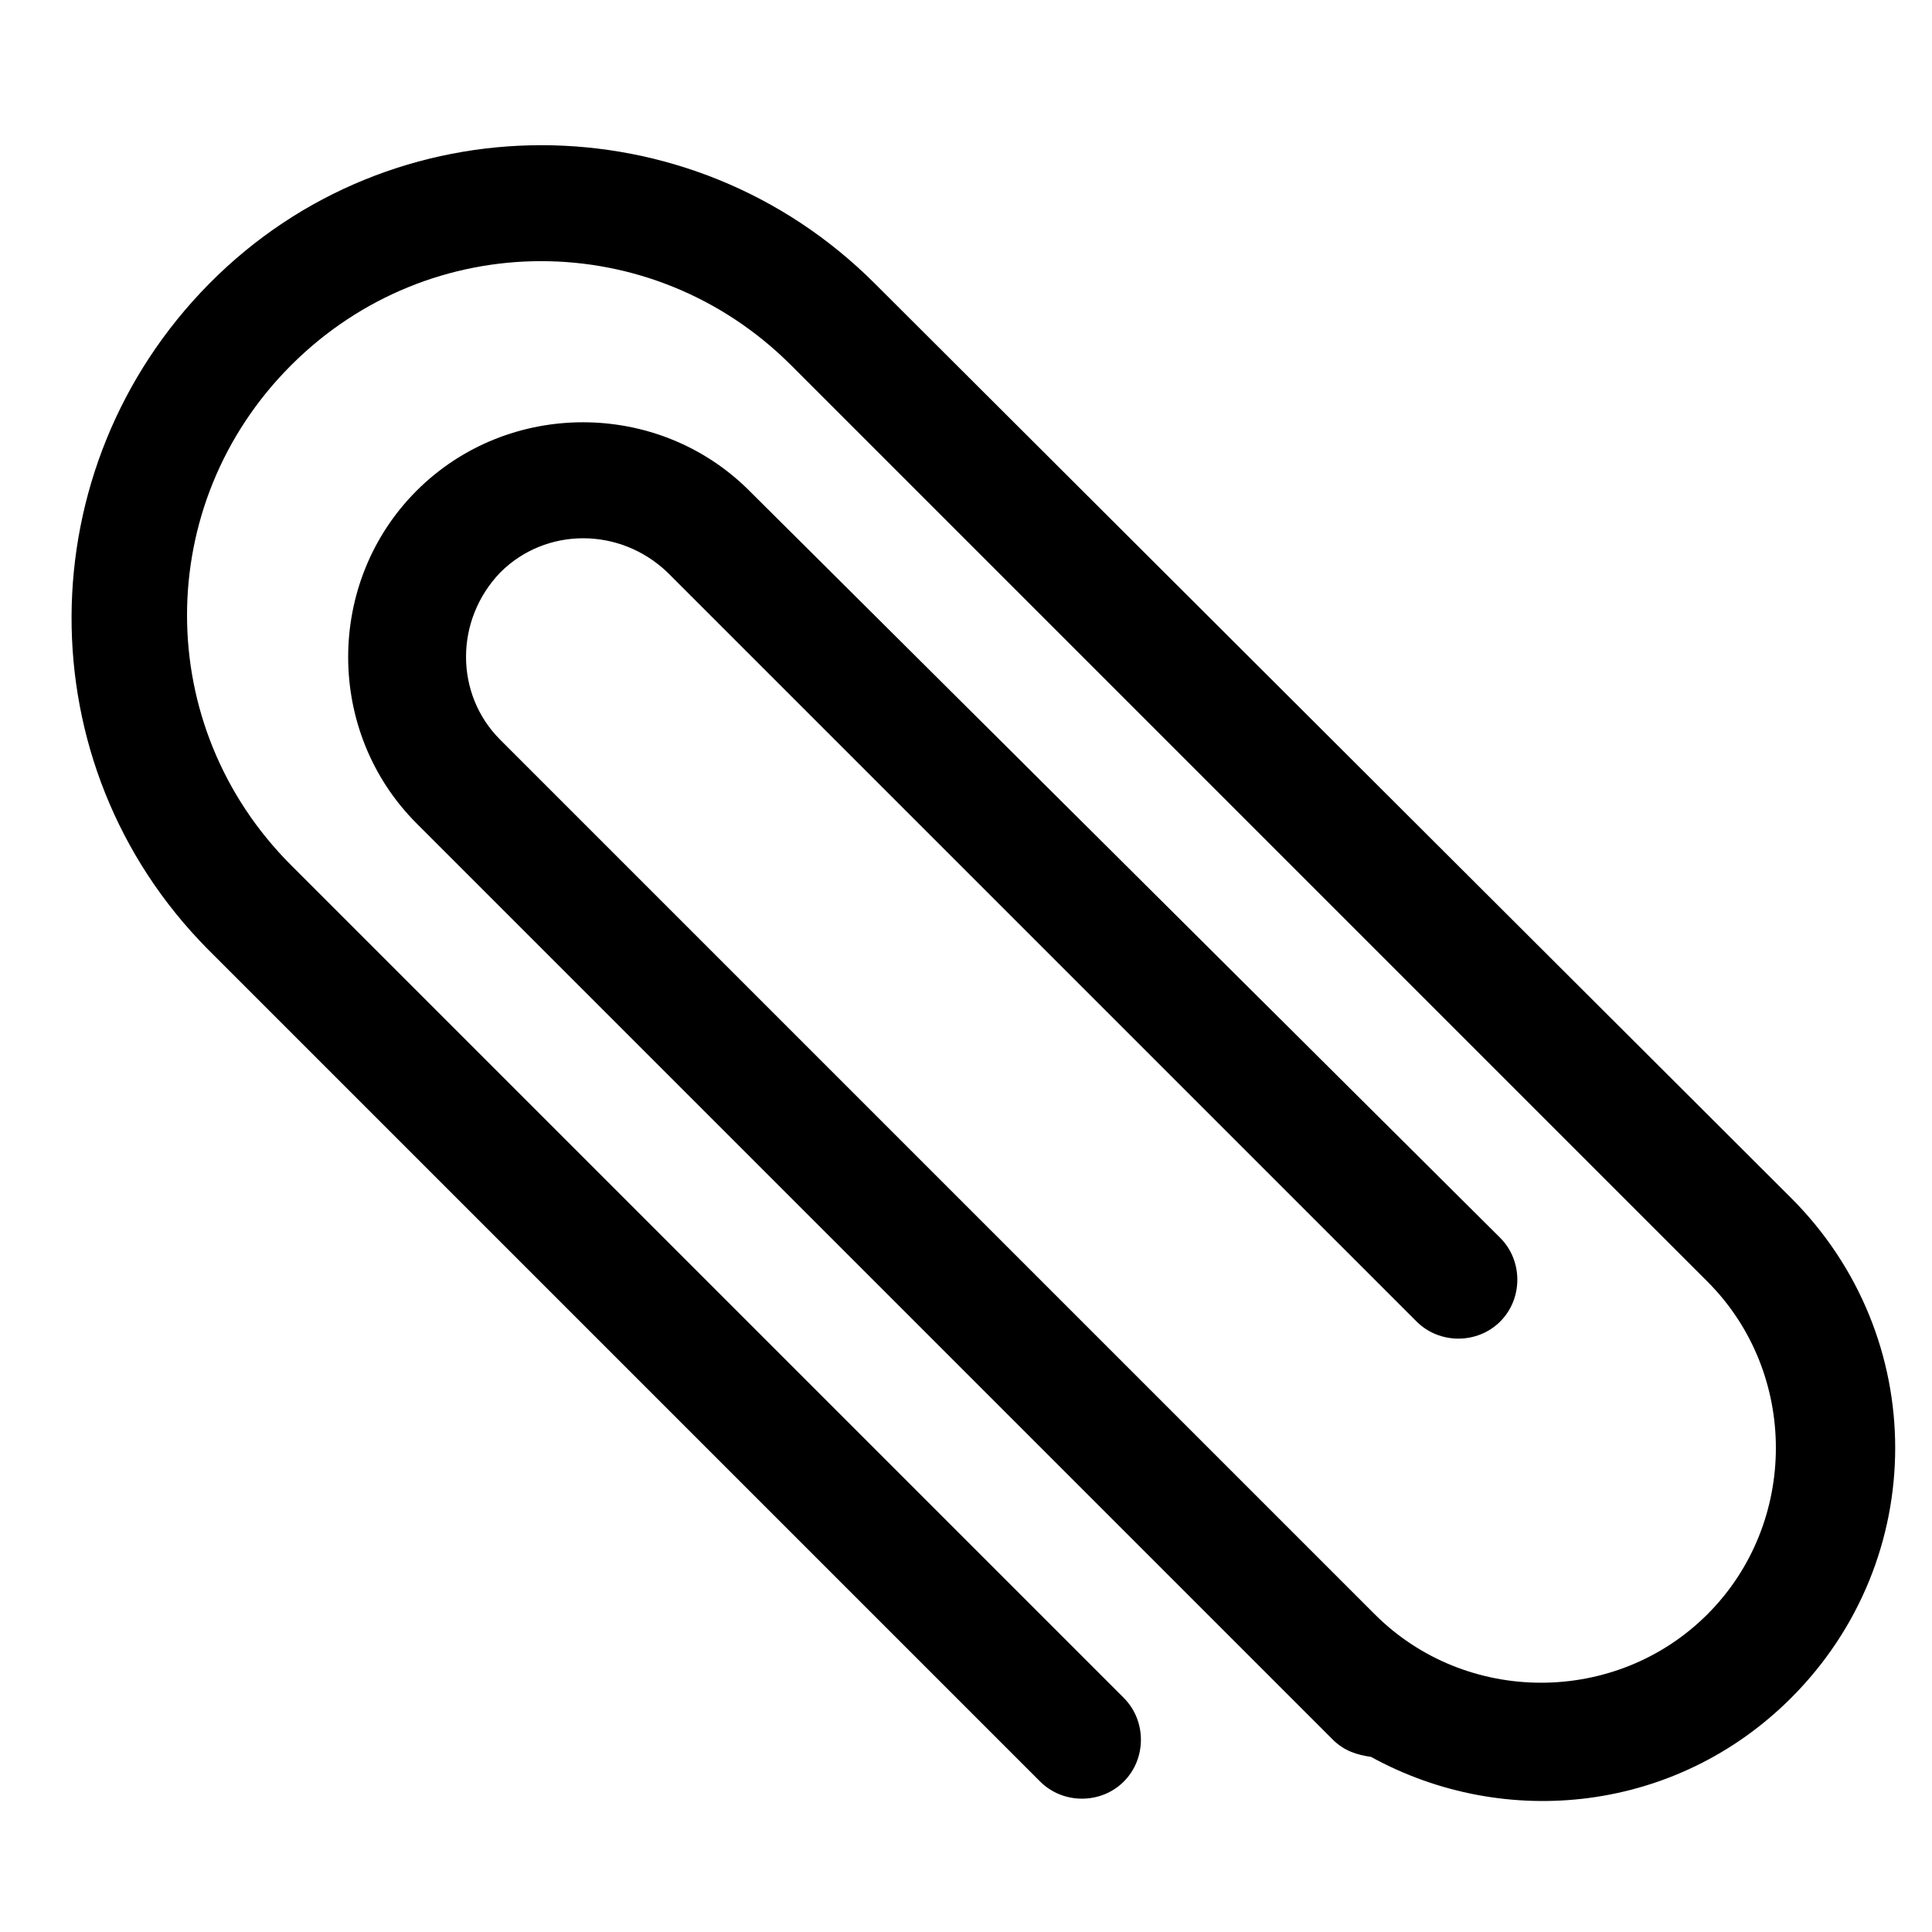 <?xml version="1.0" encoding="UTF-8"?>
<!-- Uploaded to: SVG Repo, www.svgrepo.com, Generator: SVG Repo Mixer Tools -->
<svg fill="#000000" width="800px" height="800px" version="1.1" viewBox="144 144 512 512" xmlns="http://www.w3.org/2000/svg">
 <path d="m198.98 395.46 220.67 220.67c6.047 6.047 16.121 6.047 22.168 0 6.047-6.047 6.047-16.121 0-22.168l-220.67-220.67c-36.777-36.777-36.777-95.723 0-132.5 36.777-36.777 95.723-36.777 132.5 0l242.84 242.84c24.184 24.184 24.184 63.984 0 88.168-24.184 24.184-63.984 24.184-88.168 0l-231.75-231.75c-12.09-12.09-12.09-31.738 0-44.336 12.09-12.09 31.738-12.09 44.336 0l198.5 198.5c6.047 6.047 16.121 6.047 22.168 0 6.047-6.047 6.047-16.121 0-22.168l-199-198c-24.184-24.184-63.984-24.184-88.168 0-24.184 24.184-24.184 63.984 0 88.168l242.84 242.84c3.023 3.023 6.551 4.031 10.078 4.535 35.77 19.648 81.113 14.609 111.34-15.617 36.777-36.777 36.777-95.723 0-132.5l-242.84-242.34c-48.871-48.871-127.97-48.871-176.33 0-48.367 48.867-48.871 127.46-0.508 176.33z"/>
</svg>